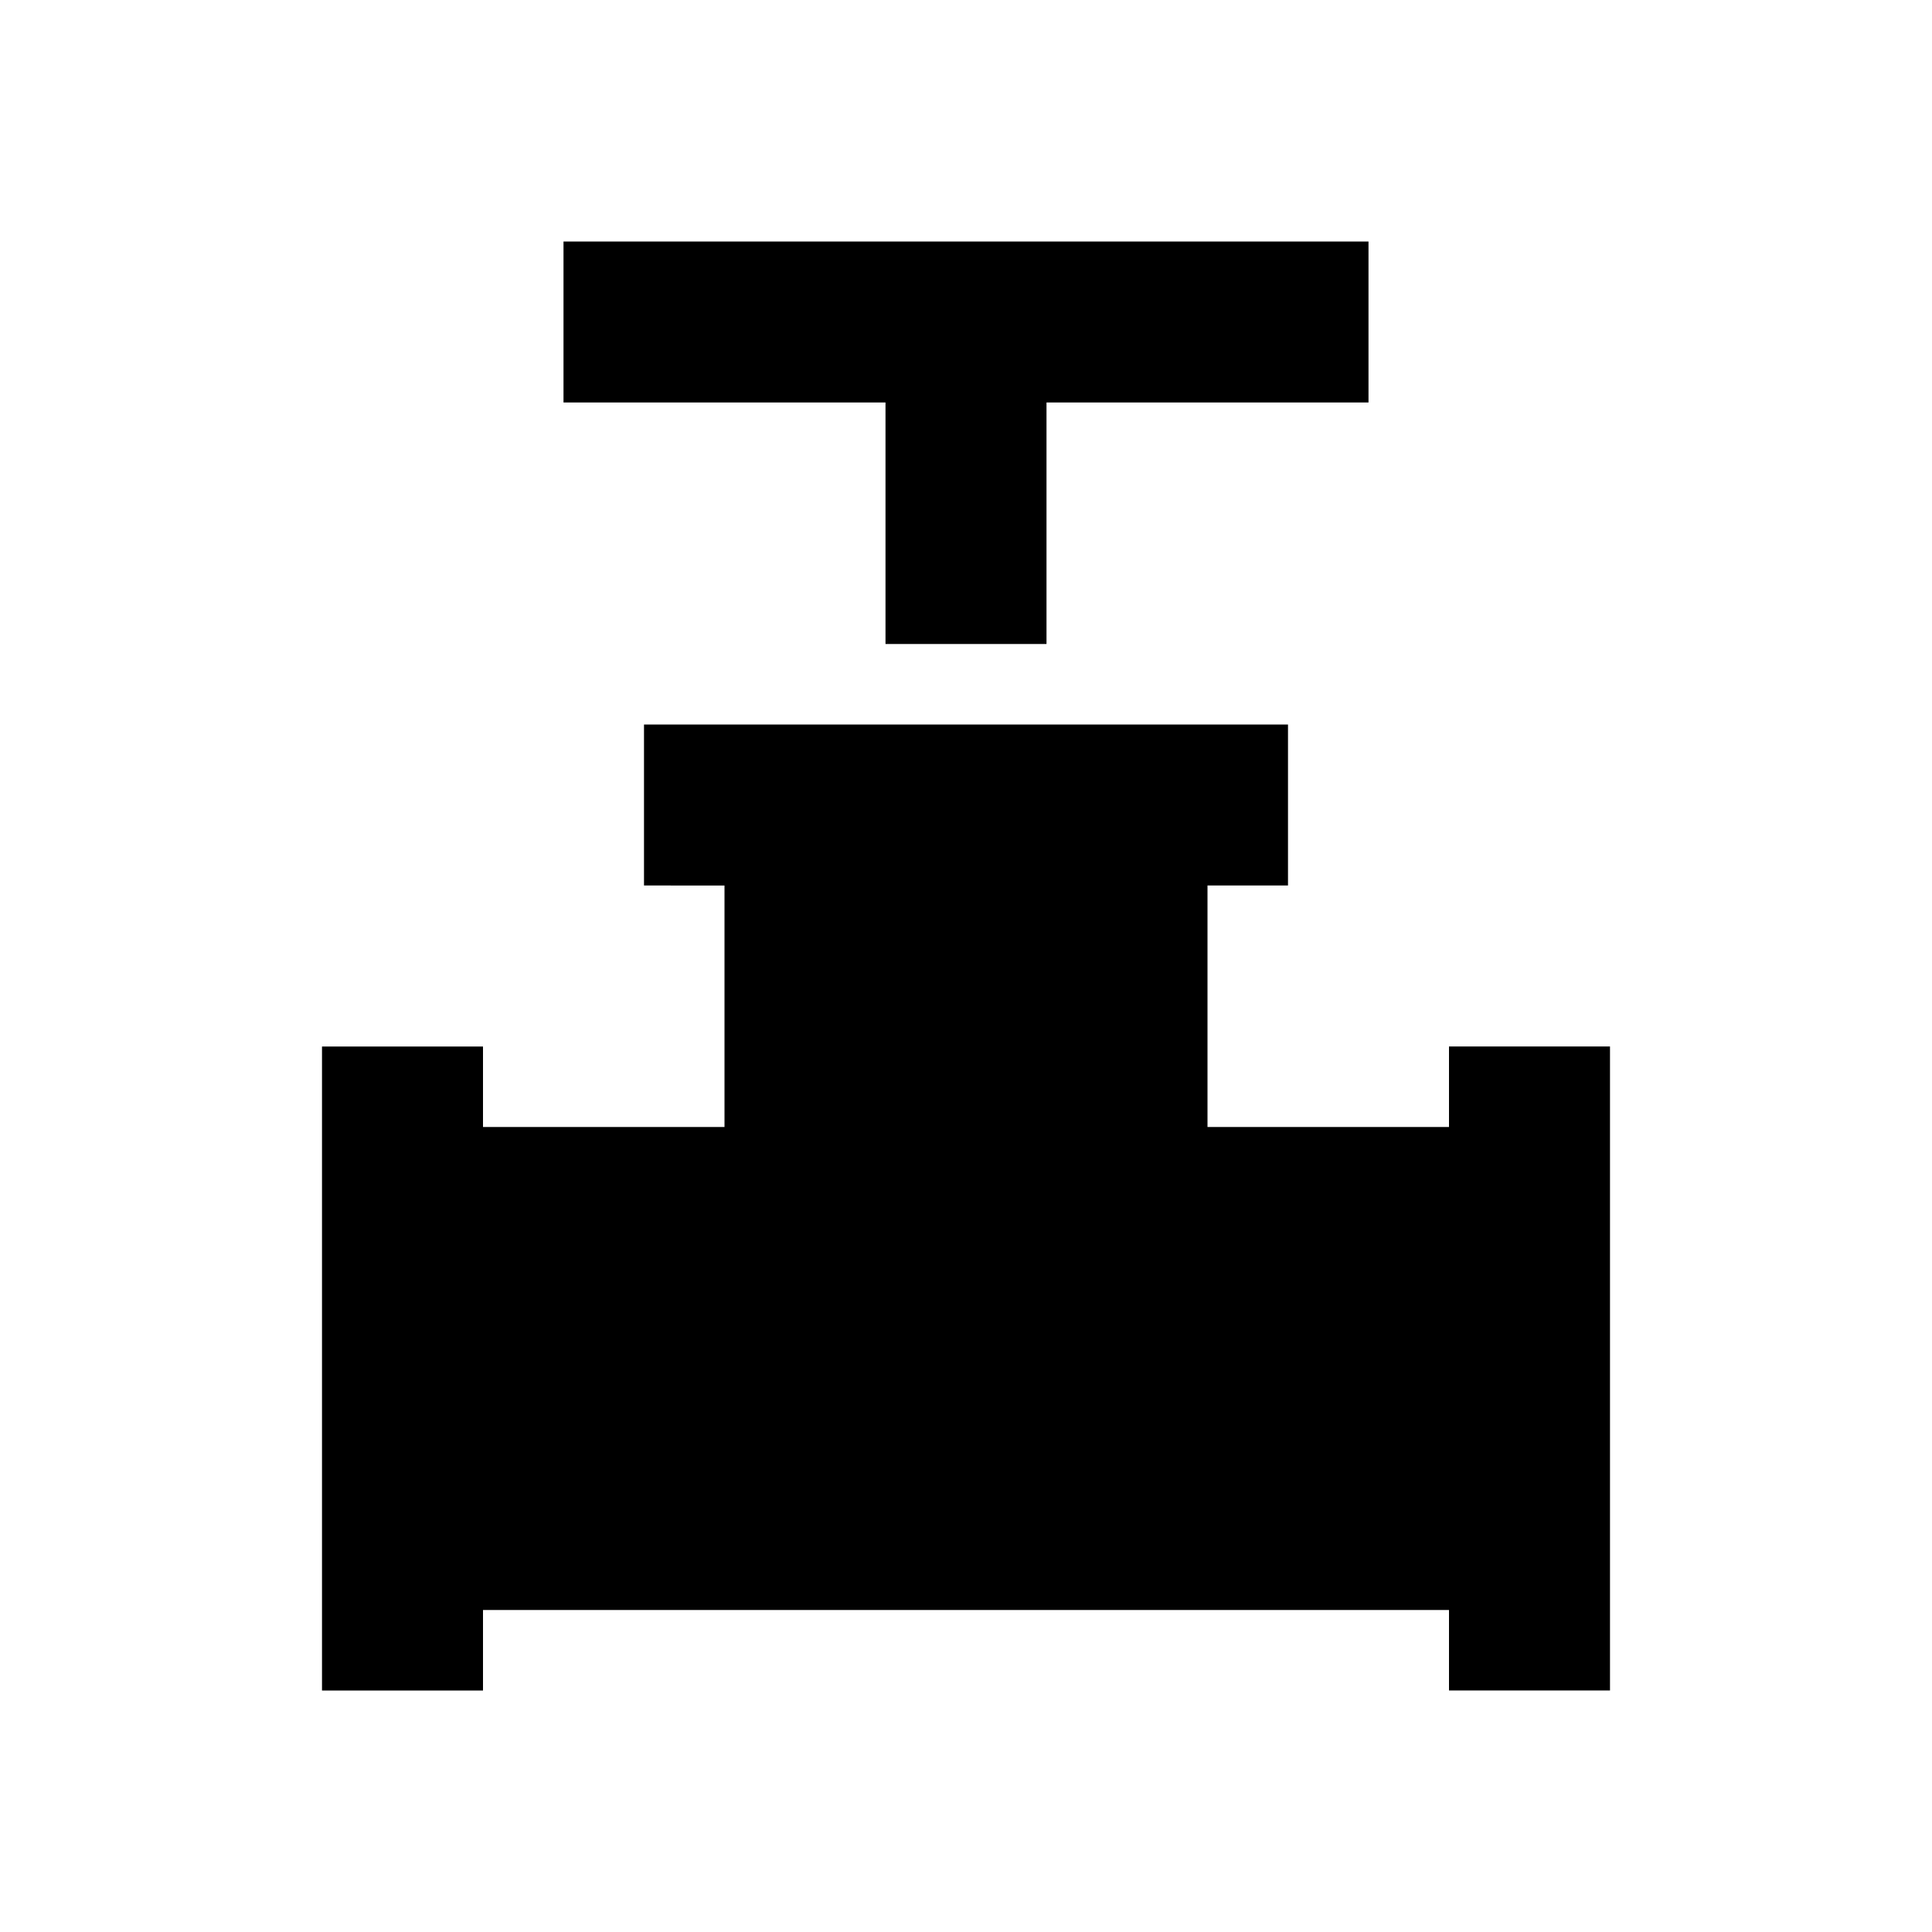 <?xml version="1.0" encoding="utf-8"?>
<!-- Generator: www.svgicons.com -->
<svg xmlns="http://www.w3.org/2000/svg" width="800" height="800" viewBox="0 0 24 24">
<path fill="currentColor" d="M11 8V5H7V3h10v2h-4v3zM4 21v-8h2v1h3v-3H8V9h8v2h-1v3h3v-1h2v8h-2v-1H6v1z"/>
</svg>